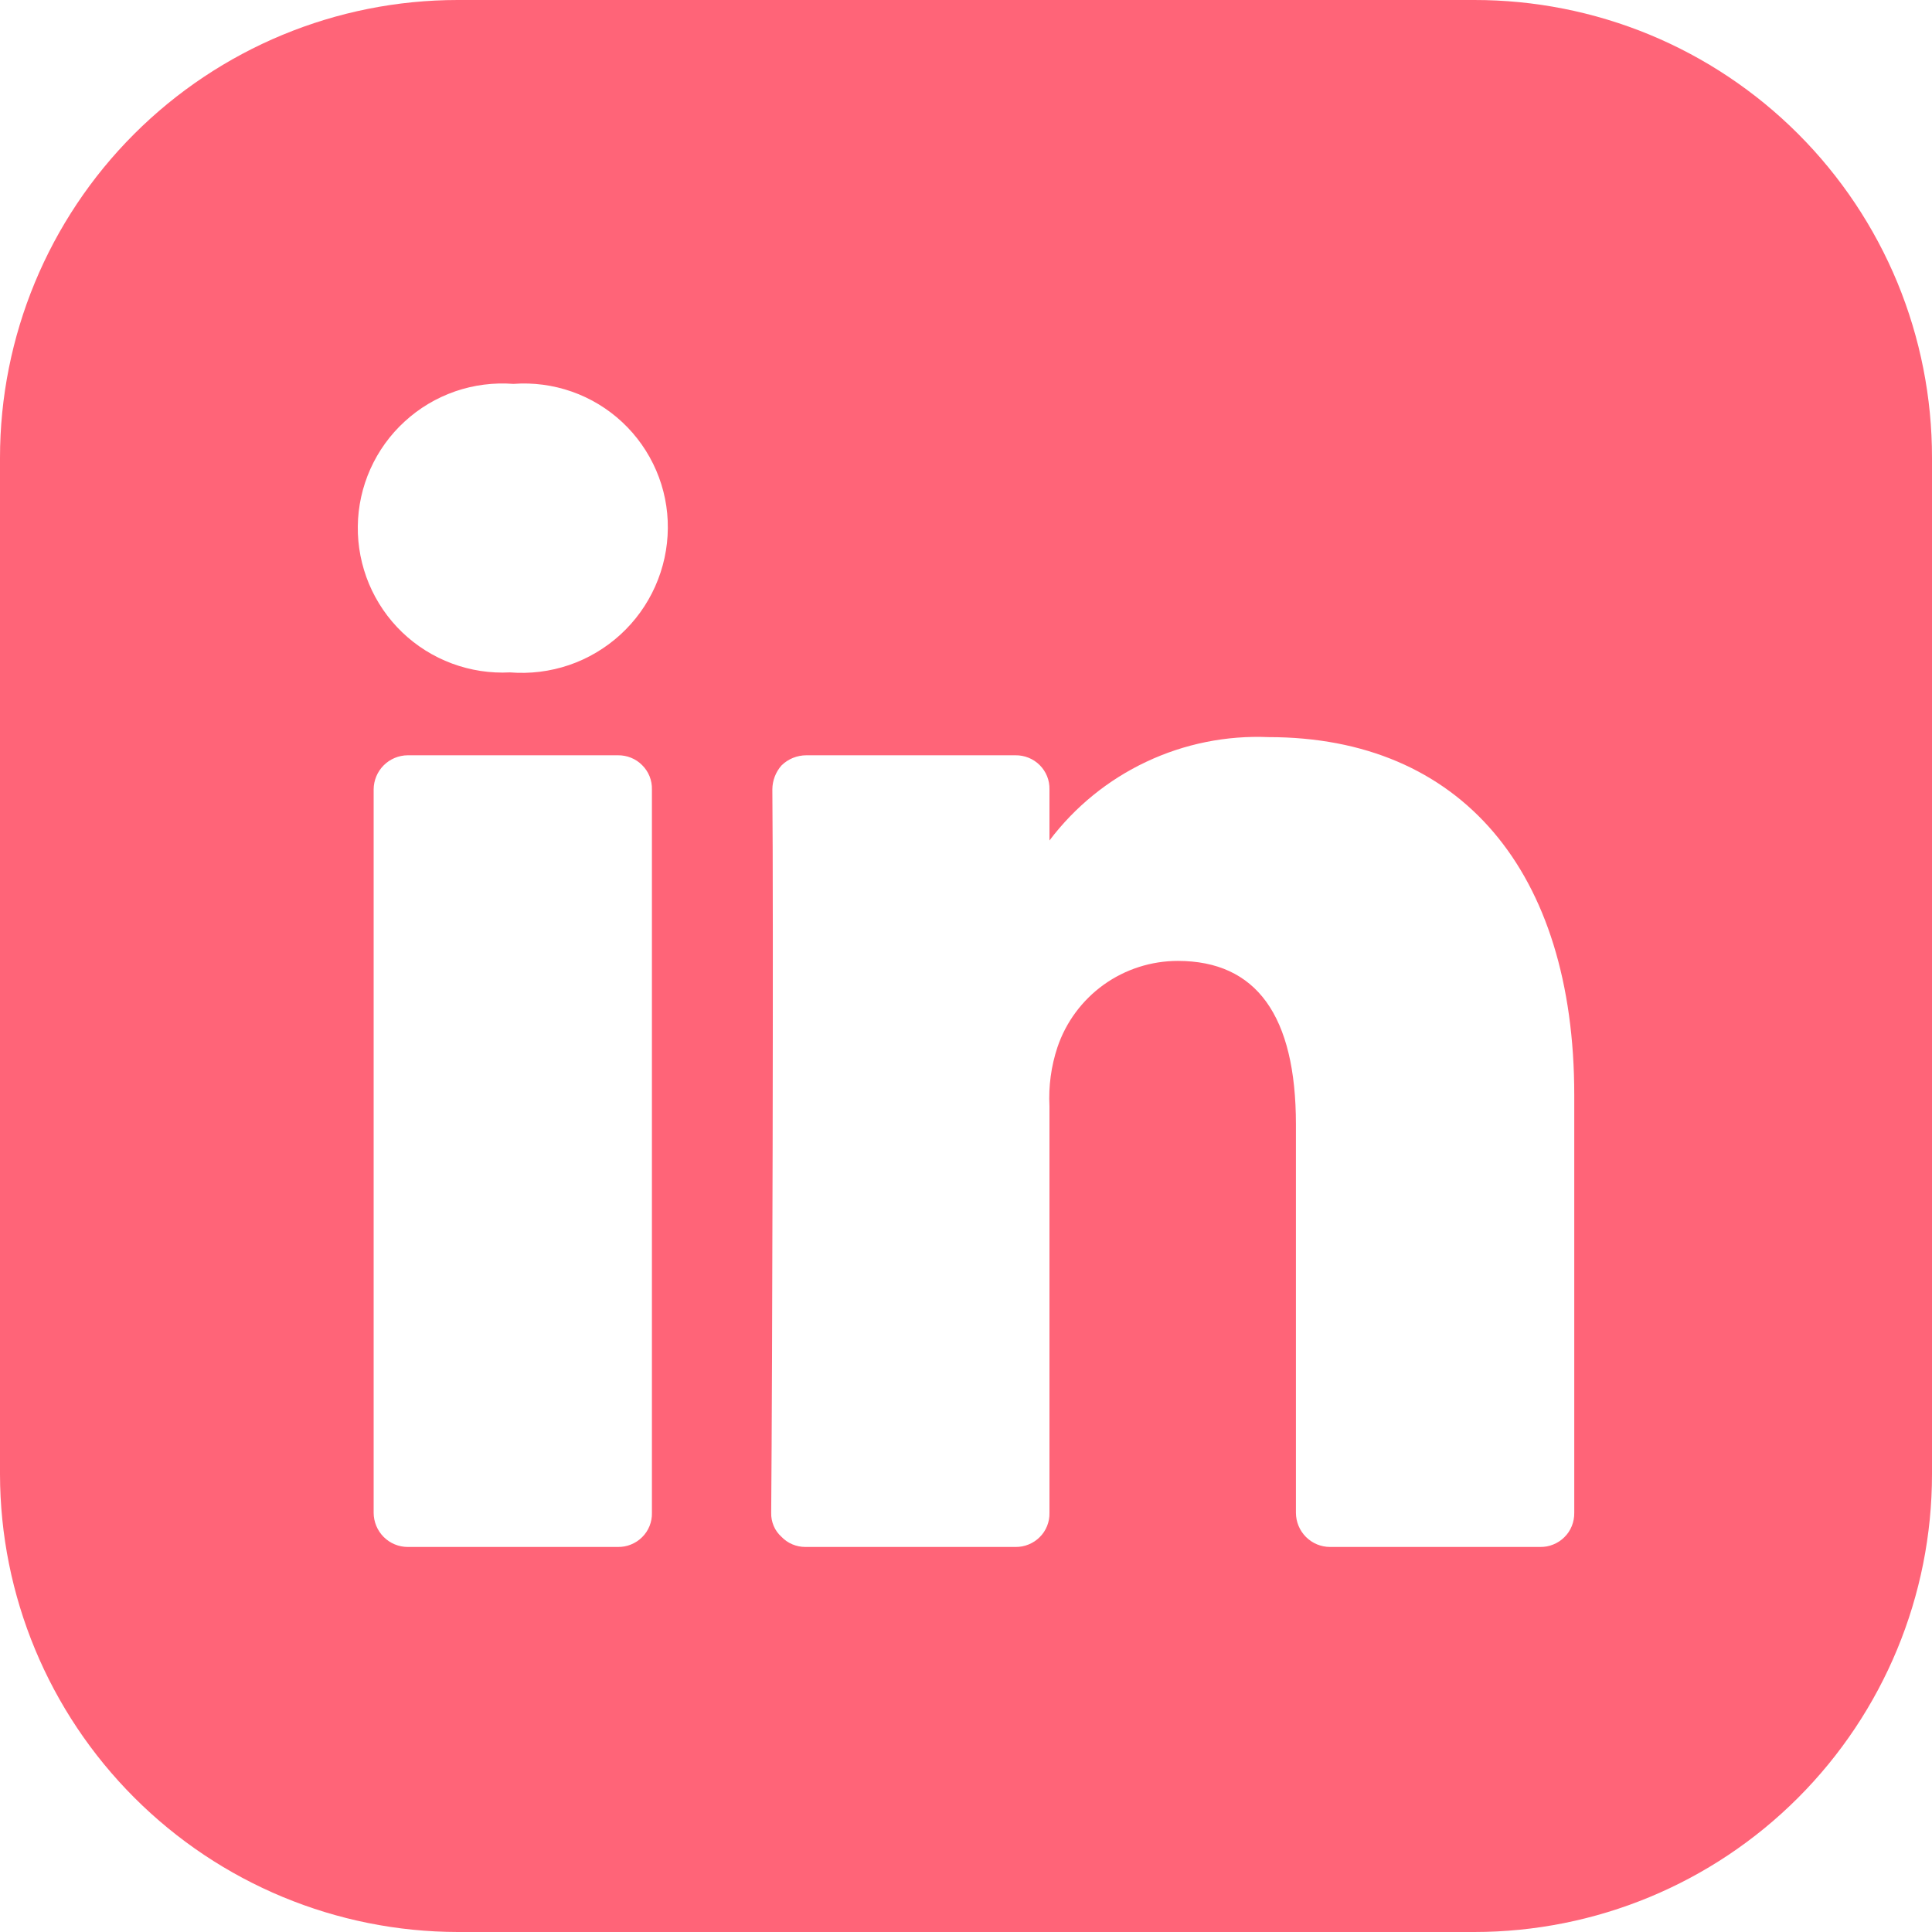 <svg width="30" height="30" viewBox="0 0 30 30" fill="none" xmlns="http://www.w3.org/2000/svg">
<g clip-path="url(#clip0_9345_22532)">
<path d="M22.892 6.56145e-06H7.108C5.223 0 3.415 0.749 2.082 2.082C0.749 3.415 0 5.223 0 7.108L0 22.892C0.003 24.776 0.753 26.582 2.086 27.914C3.418 29.247 5.224 29.997 7.108 30H22.892C24.777 30 26.585 29.251 27.918 27.918C29.251 26.585 30 24.777 30 22.892V7.108C30.001 6.174 29.818 5.249 29.462 4.386C29.105 3.523 28.581 2.739 27.921 2.079C27.261 1.419 26.477 0.895 25.614 0.538C24.751 0.182 23.826 -0.001 22.892 6.56145e-06ZM10.123 23.492C10.125 23.562 10.112 23.631 10.086 23.696C10.06 23.761 10.021 23.82 9.971 23.869C9.922 23.918 9.863 23.957 9.798 23.983C9.734 24.01 9.664 24.022 9.594 24.021H6.331C6.191 24.021 6.057 23.965 5.958 23.866C5.859 23.767 5.803 23.632 5.802 23.492V12.258C5.803 12.117 5.859 11.983 5.958 11.884C6.057 11.785 6.191 11.729 6.331 11.728H9.594C9.664 11.727 9.734 11.74 9.798 11.766C9.863 11.792 9.922 11.831 9.971 11.881C10.021 11.93 10.06 11.989 10.086 12.053C10.112 12.118 10.125 12.188 10.123 12.258V23.492ZM7.919 10.441C7.612 10.457 7.306 10.41 7.018 10.303C6.73 10.196 6.467 10.031 6.246 9.819C6.024 9.606 5.849 9.35 5.73 9.067C5.612 8.784 5.552 8.48 5.556 8.173C5.559 7.866 5.626 7.563 5.751 7.283C5.877 7.002 6.058 6.751 6.285 6.544C6.511 6.336 6.778 6.178 7.068 6.077C7.358 5.977 7.666 5.938 7.972 5.961C8.279 5.938 8.588 5.979 8.879 6.081C9.17 6.183 9.437 6.345 9.662 6.555C9.888 6.766 10.067 7.021 10.189 7.304C10.311 7.587 10.373 7.893 10.37 8.201C10.368 8.513 10.301 8.82 10.174 9.105C10.047 9.39 9.863 9.645 9.633 9.855C9.403 10.065 9.132 10.226 8.837 10.327C8.542 10.427 8.229 10.466 7.919 10.441ZM24.445 23.492C24.446 23.562 24.433 23.631 24.407 23.696C24.381 23.761 24.342 23.82 24.292 23.869C24.243 23.918 24.184 23.957 24.119 23.983C24.055 24.01 23.985 24.022 23.915 24.021H20.653C20.512 24.021 20.378 23.965 20.279 23.866C20.18 23.767 20.124 23.632 20.123 23.492V17.46C20.123 15.767 19.506 14.921 18.289 14.921C17.877 14.921 17.474 15.05 17.139 15.29C16.804 15.531 16.552 15.87 16.42 16.261C16.322 16.556 16.28 16.867 16.296 17.178V23.492C16.298 23.562 16.285 23.631 16.259 23.696C16.233 23.761 16.194 23.82 16.144 23.869C16.095 23.918 16.036 23.957 15.971 23.983C15.906 24.01 15.837 24.022 15.767 24.021H12.504C12.435 24.021 12.367 24.007 12.303 23.98C12.239 23.953 12.182 23.913 12.134 23.863C12.082 23.816 12.041 23.759 12.014 23.695C11.987 23.631 11.973 23.562 11.975 23.492C11.993 21.34 12.011 14.162 11.993 12.258C11.994 12.121 12.044 11.99 12.134 11.887C12.185 11.836 12.246 11.796 12.312 11.769C12.379 11.742 12.45 11.728 12.522 11.728H15.767C15.837 11.727 15.906 11.74 15.971 11.766C16.036 11.792 16.095 11.831 16.144 11.88C16.194 11.93 16.233 11.989 16.259 12.053C16.285 12.118 16.298 12.188 16.296 12.258V13.051C16.691 12.528 17.207 12.108 17.8 11.829C18.393 11.549 19.045 11.418 19.7 11.446C22.681 11.446 24.445 13.527 24.445 17.002L24.445 23.492Z" fill="#FF6478"/>
</g>
<defs>
<clipPath id="clip0_9345_22532">
<rect width="30" height="30" fill="white"/>
</clipPath>
</defs>
</svg>
